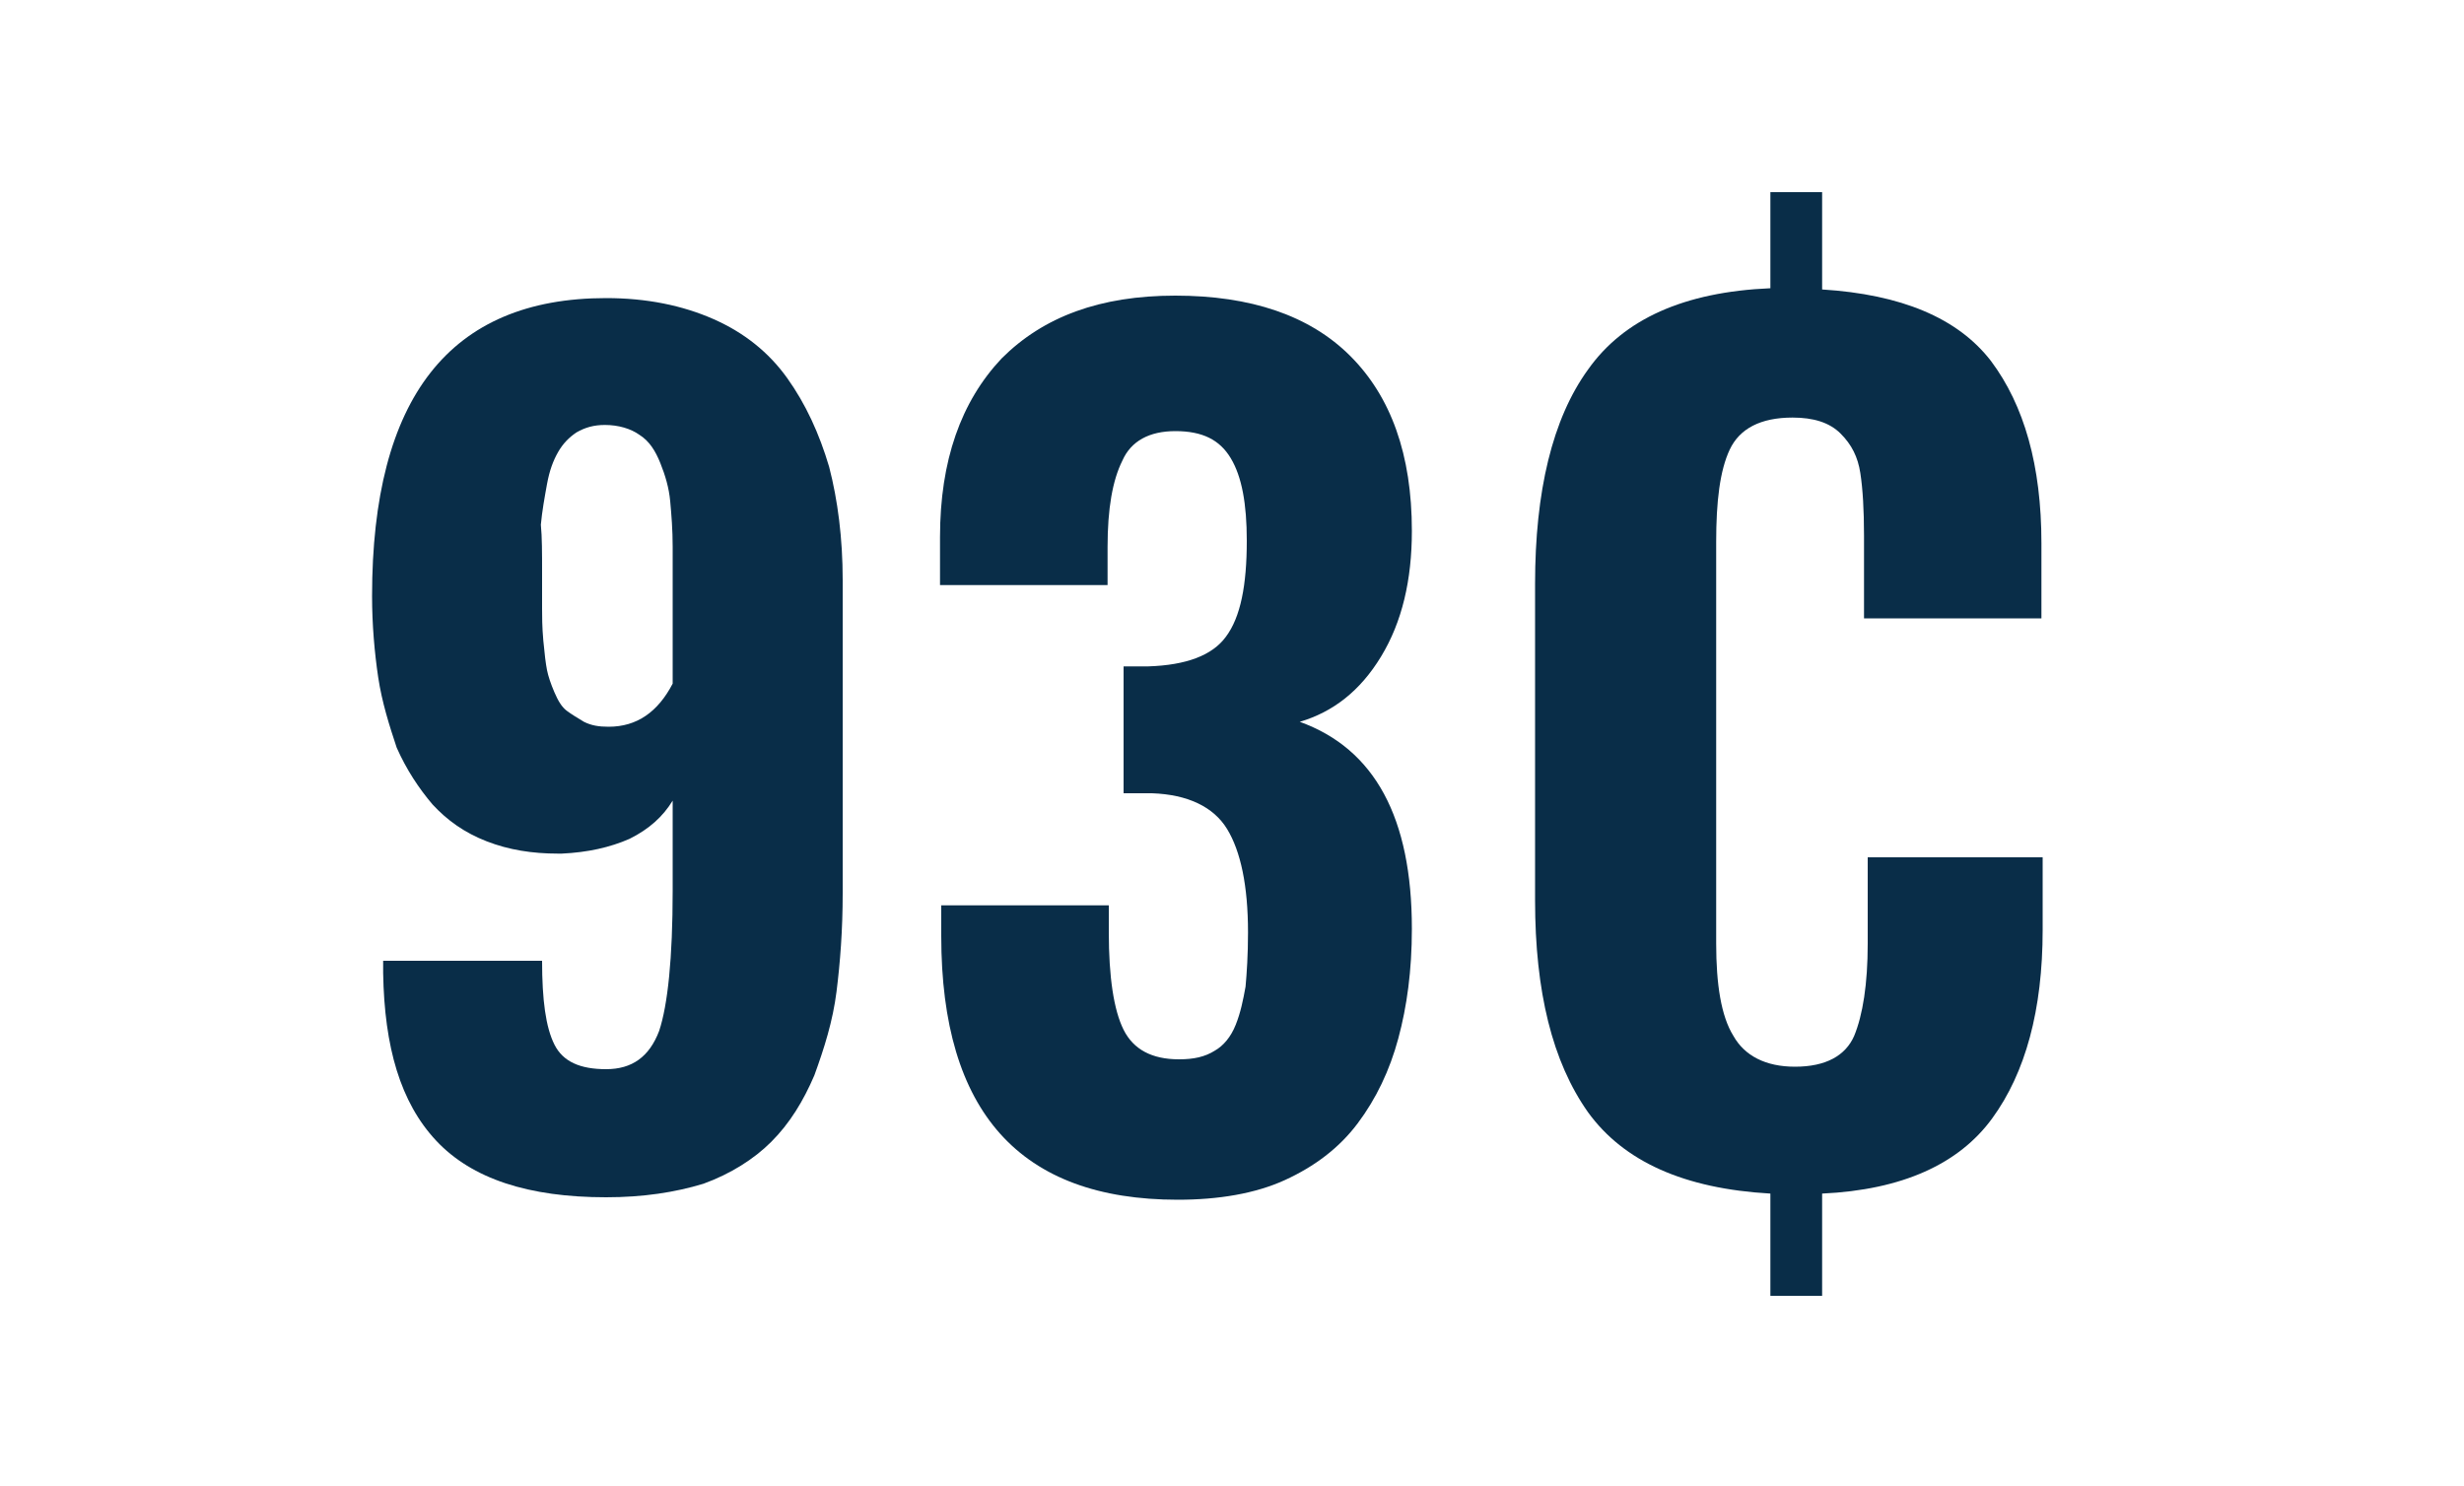 <?xml version="1.0" encoding="utf-8"?>
<!-- Generator: Adobe Illustrator 23.1.1, SVG Export Plug-In . SVG Version: 6.00 Build 0)  -->
<svg version="1.1" id="Layer_1" xmlns="http://www.w3.org/2000/svg" xmlns:xlink="http://www.w3.org/1999/xlink" x="0px" y="0px"
	 width="200px" height="120.6px" viewBox="0 0 200 120.6" style="enable-background:new 0 0 200 120.6;" xml:space="preserve">
<style type="text/css">
	.st0{fill:#092D48;}
</style>
<g>
	<path class="st0" d="M151.3,50.1v-6.6c0-2.1-0.1-3.8-0.3-5.1s-0.7-2.3-1.6-3.2c-0.9-0.9-2.2-1.3-3.9-1.3c-2.6,0-4.3,0.9-5.1,2.6
		c-0.8,1.7-1.1,4.2-1.1,7.5v32.6c0,3.3,0.4,5.9,1.4,7.5c0.9,1.6,2.6,2.5,5,2.5c2.5,0,4.1-0.9,4.8-2.5c0.7-1.7,1.1-4.2,1.1-7.5v-7
		h14.2v5.9c0,6.5-1.4,11.6-4.1,15.3c-2.7,3.7-7.3,5.8-13.8,6.1v8.3h-4.2v-8.3c-7-0.4-11.9-2.6-14.8-6.6c-2.9-4.1-4.3-9.8-4.3-17.2
		V47.4c0-7.5,1.4-13.4,4.3-17.4c2.9-4.1,7.8-6.3,14.8-6.6v-7.8h4.2v7.9c6.4,0.4,11,2.3,13.7,5.8c2.7,3.6,4.1,8.5,4.1,14.8v6.1h-14.4
		V50.1z"/>
</g>
<g>
	<path class="st0" d="M49.2,97.2c-6.3,0-10.9-1.5-13.8-4.6S31.2,85,31.1,79v-1H44c0,3.2,0.3,5.4,1,6.8c0.7,1.4,2.1,2,4.2,2
		c2.1,0,3.5-1,4.3-3.1c0.7-2.1,1.1-5.9,1.1-11.4V65c-0.8,1.3-1.9,2.3-3.5,3.1c-1.6,0.7-3.4,1.1-5.5,1.2c-0.1,0-0.2,0-0.3,0
		c-2.1,0-4-0.3-5.8-1c-1.8-0.7-3.2-1.7-4.4-3c-1.1-1.3-2.1-2.8-2.9-4.6C31.6,58.9,31,57,30.7,55c-0.3-2-0.5-4.3-0.5-6.6
		c0-16.1,6.3-24.2,19-24.2c3.3,0,6.2,0.6,8.7,1.7s4.5,2.7,6,4.8c1.5,2.1,2.6,4.5,3.4,7.2c0.7,2.7,1.1,5.8,1.1,9.2v25.4
		c0,3-0.2,5.6-0.5,8s-1,4.6-1.8,6.8c-0.9,2.1-2,3.9-3.5,5.4c-1.4,1.4-3.3,2.6-5.5,3.4C54.8,96.8,52.2,97.2,49.2,97.2z M49.4,59
		c2.3,0,4-1.2,5.2-3.5V44.4c0-1.4-0.1-2.6-0.2-3.7c-0.1-1.1-0.4-2.1-0.8-3.1c-0.4-1-0.9-1.8-1.7-2.3c-0.7-0.5-1.7-0.8-2.8-0.8
		c-0.9,0-1.6,0.2-2.3,0.6c-0.6,0.4-1.1,0.9-1.5,1.6c-0.4,0.7-0.7,1.5-0.9,2.6c-0.2,1.1-0.4,2.2-0.5,3.3C44,43.6,44,44.9,44,46.5
		c0,1.3,0,2.3,0,2.9c0,0.6,0,1.5,0.1,2.6c0.1,1.1,0.2,1.9,0.3,2.4c0.1,0.5,0.3,1.1,0.6,1.8c0.3,0.7,0.6,1.2,1,1.5
		c0.4,0.3,0.9,0.6,1.4,0.9C48,58.9,48.6,59,49.4,59z"/>
	<path class="st0" d="M95.6,97.4c-12.8,0-19.2-7.1-19.2-21.4v-2.5h13.6v2.2c0,3.6,0.4,6.3,1.2,7.9c0.8,1.6,2.3,2.4,4.5,2.4
		c1.2,0,2.1-0.2,2.9-0.7c0.7-0.4,1.3-1.1,1.7-2.1c0.4-1,0.6-2,0.8-3.1c0.1-1.1,0.2-2.6,0.2-4.4c0-3.8-0.6-6.6-1.7-8.4
		c-1.1-1.8-3.2-2.8-6.1-2.9h-2.3V54.1h2c3.1-0.1,5.2-0.9,6.3-2.4c1.2-1.6,1.7-4.2,1.7-7.8c0-3-0.4-5.2-1.3-6.7
		C99,35.7,97.6,35,95.4,35c-2.1,0-3.6,0.8-4.3,2.4c-0.8,1.6-1.2,3.9-1.2,7v3.1H76.3v-3.9c0-6.2,1.7-11,5-14.5
		c3.4-3.4,8-5.1,14.1-5.1c6.1,0,10.9,1.6,14.2,4.9c3.3,3.3,5,8,5,14.2c0,4-0.8,7.4-2.5,10.2c-1.7,2.8-3.9,4.5-6.6,5.3
		c6.1,2.2,9.1,7.8,9.1,16.8c0,3.4-0.4,6.3-1.1,8.9c-0.7,2.6-1.8,4.9-3.3,6.9c-1.5,2-3.5,3.5-5.9,4.6C101.9,96.9,98.9,97.4,95.6,97.4
		z"/>
</g>
</svg>
